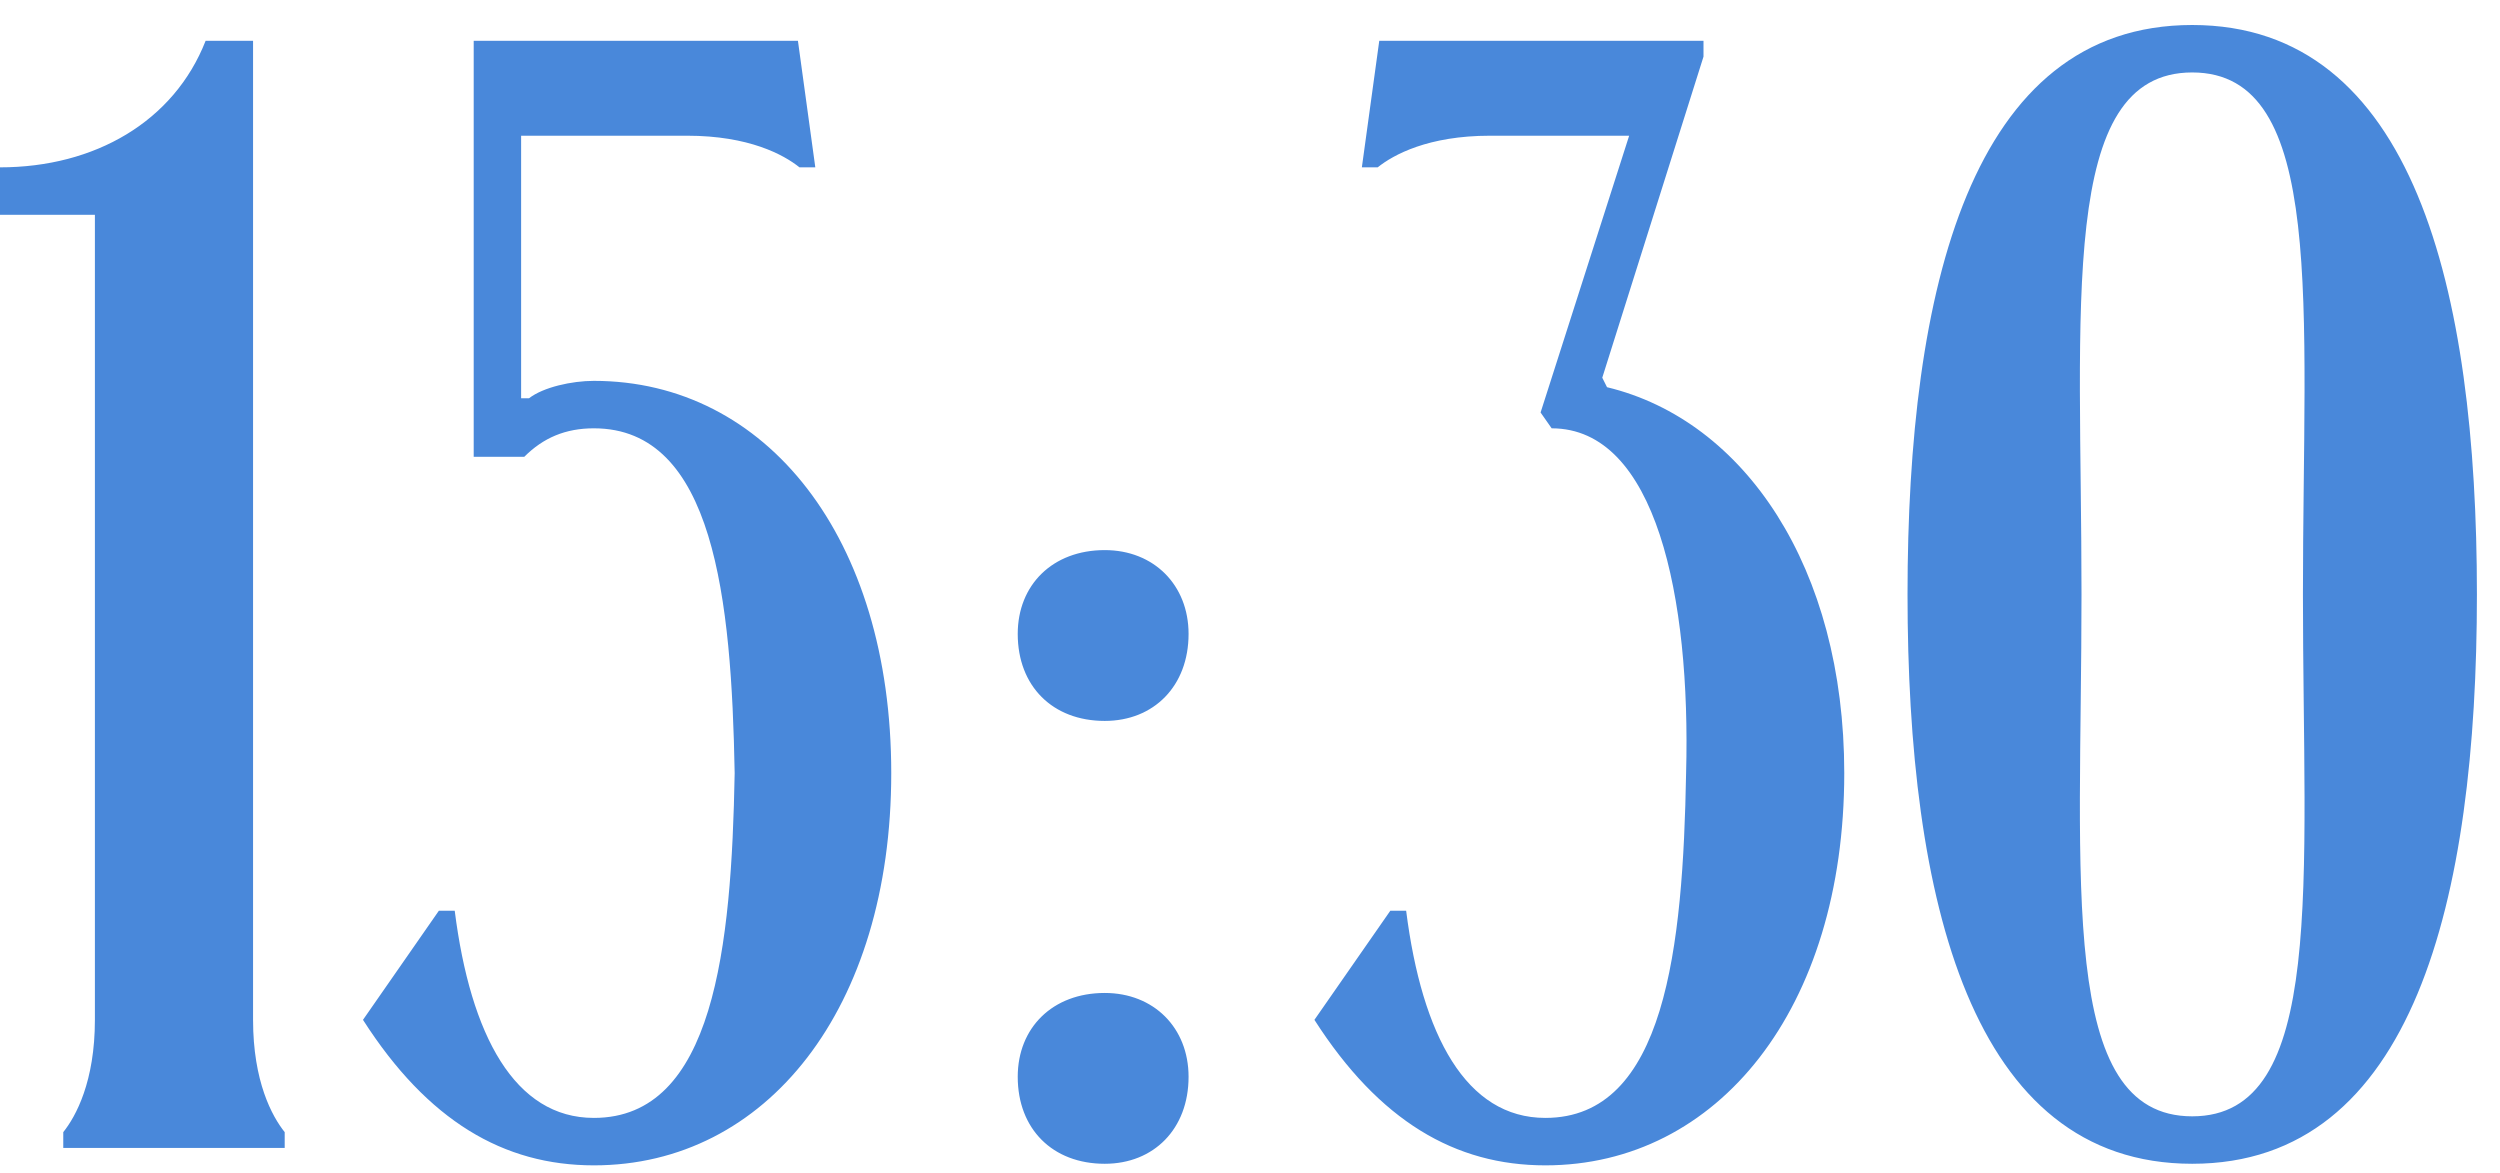 <?xml version="1.0" encoding="UTF-8"?> <svg xmlns="http://www.w3.org/2000/svg" width="98" height="46" viewBox="0 0 98 46" fill="none"><path d="M0 6.56C3.72 6.56 6.82 4.762 8.06 1.6H9.92V39.978C9.92 42.396 10.664 43.76 11.16 44.38V45H2.48V44.38C2.976 43.76 3.72 42.396 3.72 39.978V8.42H0V6.56ZM14.229 39.978L17.204 35.7H17.825C18.445 40.598 20.18 43.822 23.28 43.822C27.992 43.822 28.674 37.126 28.799 30.306C28.674 23.486 27.992 16.79 23.28 16.79C22.165 16.79 21.297 17.162 20.552 17.906H18.569V1.6H31.279L31.96 6.56H31.34C30.721 6.064 29.357 5.32 26.939 5.32H20.428V15.612H20.738C21.297 15.178 22.413 14.93 23.28 14.93C30.038 14.93 34.937 21.068 34.937 30.306C34.937 39.544 30.038 45.682 23.28 45.682C19.747 45.682 16.77 43.946 14.229 39.978ZM39.895 24.85C39.895 22.928 41.26 21.564 43.306 21.564C45.227 21.564 46.592 22.928 46.592 24.85C46.592 26.896 45.227 28.26 43.306 28.26C41.26 28.26 39.895 26.896 39.895 24.85ZM39.895 42.21C39.895 40.288 41.26 38.924 43.306 38.924C45.227 38.924 46.592 40.288 46.592 42.21C46.592 44.256 45.227 45.62 43.306 45.62C41.26 45.62 39.895 44.256 39.895 42.21ZM60.391 16.17L63.863 5.32H58.407C55.989 5.32 54.625 6.064 54.005 6.56H53.385L54.067 1.6H66.777V2.22L62.809 14.806L62.995 15.178C68.389 16.48 72.295 22.246 72.295 30.306C72.295 39.544 67.335 45.682 60.577 45.682C57.043 45.682 54.067 43.946 51.525 39.978L54.501 35.7H55.121C55.741 40.598 57.477 43.822 60.577 43.822C65.289 43.822 65.971 37.126 66.095 30.306C66.281 23.424 64.917 16.79 60.825 16.79L60.391 16.17ZM74.775 23.3C74.775 11.334 77.255 0.98 85.935 0.98C94.615 0.98 97.095 11.334 97.095 23.3C97.095 35.266 94.615 45.62 85.935 45.62C77.255 45.62 74.775 35.266 74.775 23.3ZM81.595 23.3C81.595 34.584 80.665 43.76 85.935 43.76C91.205 43.76 90.275 34.584 90.275 23.3C90.275 12.016 91.205 2.84 85.935 2.84C80.665 2.84 81.595 12.016 81.595 23.3Z" fill="#4988DA"></path></svg> 